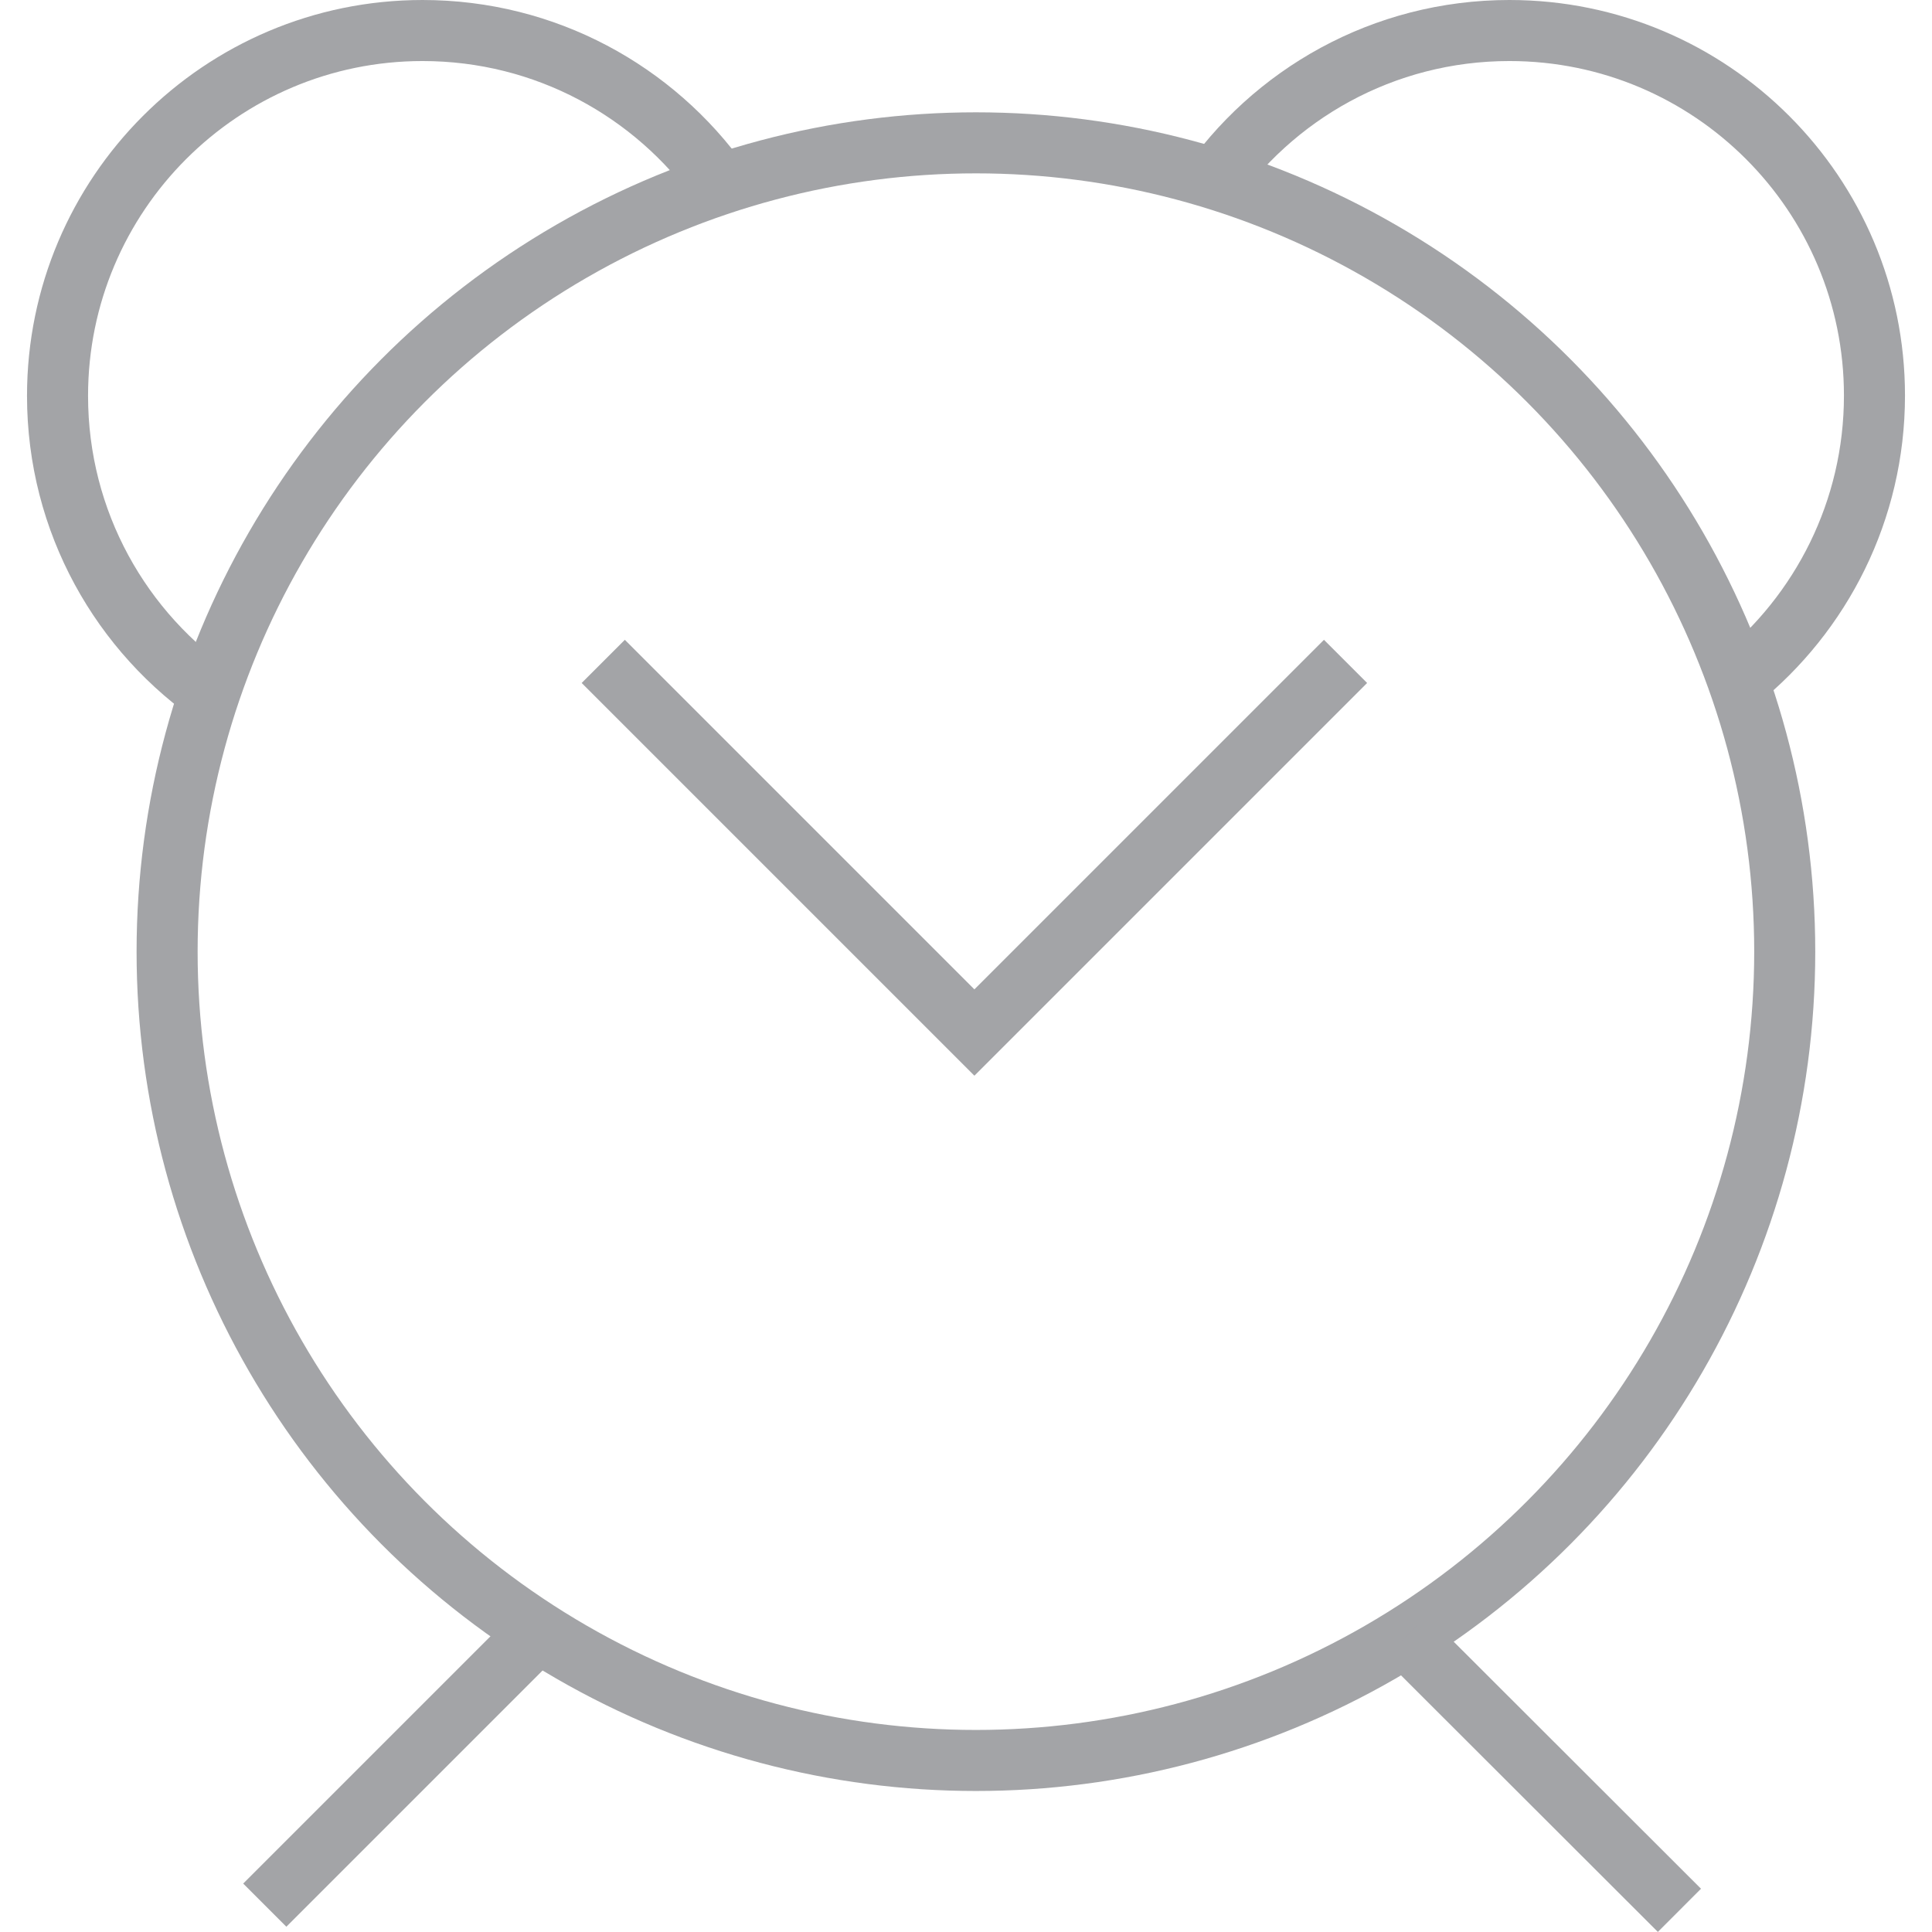 <?xml version="1.0" encoding="UTF-8"?>
<svg xmlns="http://www.w3.org/2000/svg" width="61" height="61" id="Layer_2" data-name="Layer 2" viewBox="0 0 61.53 63.3">
  <defs>
    <style>
      .cls-1 {
        fill: none;
        stroke: #a3a4a7;
        stroke-miterlimit: 10;
        stroke-width: 2px;
      }
    </style>
  </defs>
  <g id="Layer_1-2" data-name="Layer 1">
    <g>
      <circle class="cls-1" cx="31.09" cy="31.18" r="26.5"></circle>
      <path class="cls-1" d="M6.27,22.89c-3.18-2.15-5.27-5.79-5.27-9.92C1,6.36,6.36,1,12.96,1c4.03,0,7.59,1.99,9.76,5.04"></path>
      <path class="cls-1" d="M38.65,6.27c2.15-3.18,5.79-5.27,9.92-5.27,6.61,0,11.96,5.36,11.96,11.96,0,3.77-1.75,7.14-4.47,9.33"></path>
      <polyline class="cls-1" points="43.2 21.67 31.04 33.83 18.88 21.67"></polyline>
      <line class="cls-1" x1="16.76" y1="53.45" x2="7.79" y2="62.42"></line>
      <line class="cls-1" x1="45.16" y1="53.62" x2="54.14" y2="62.59"></line>
    </g>
  </g>
</svg>
